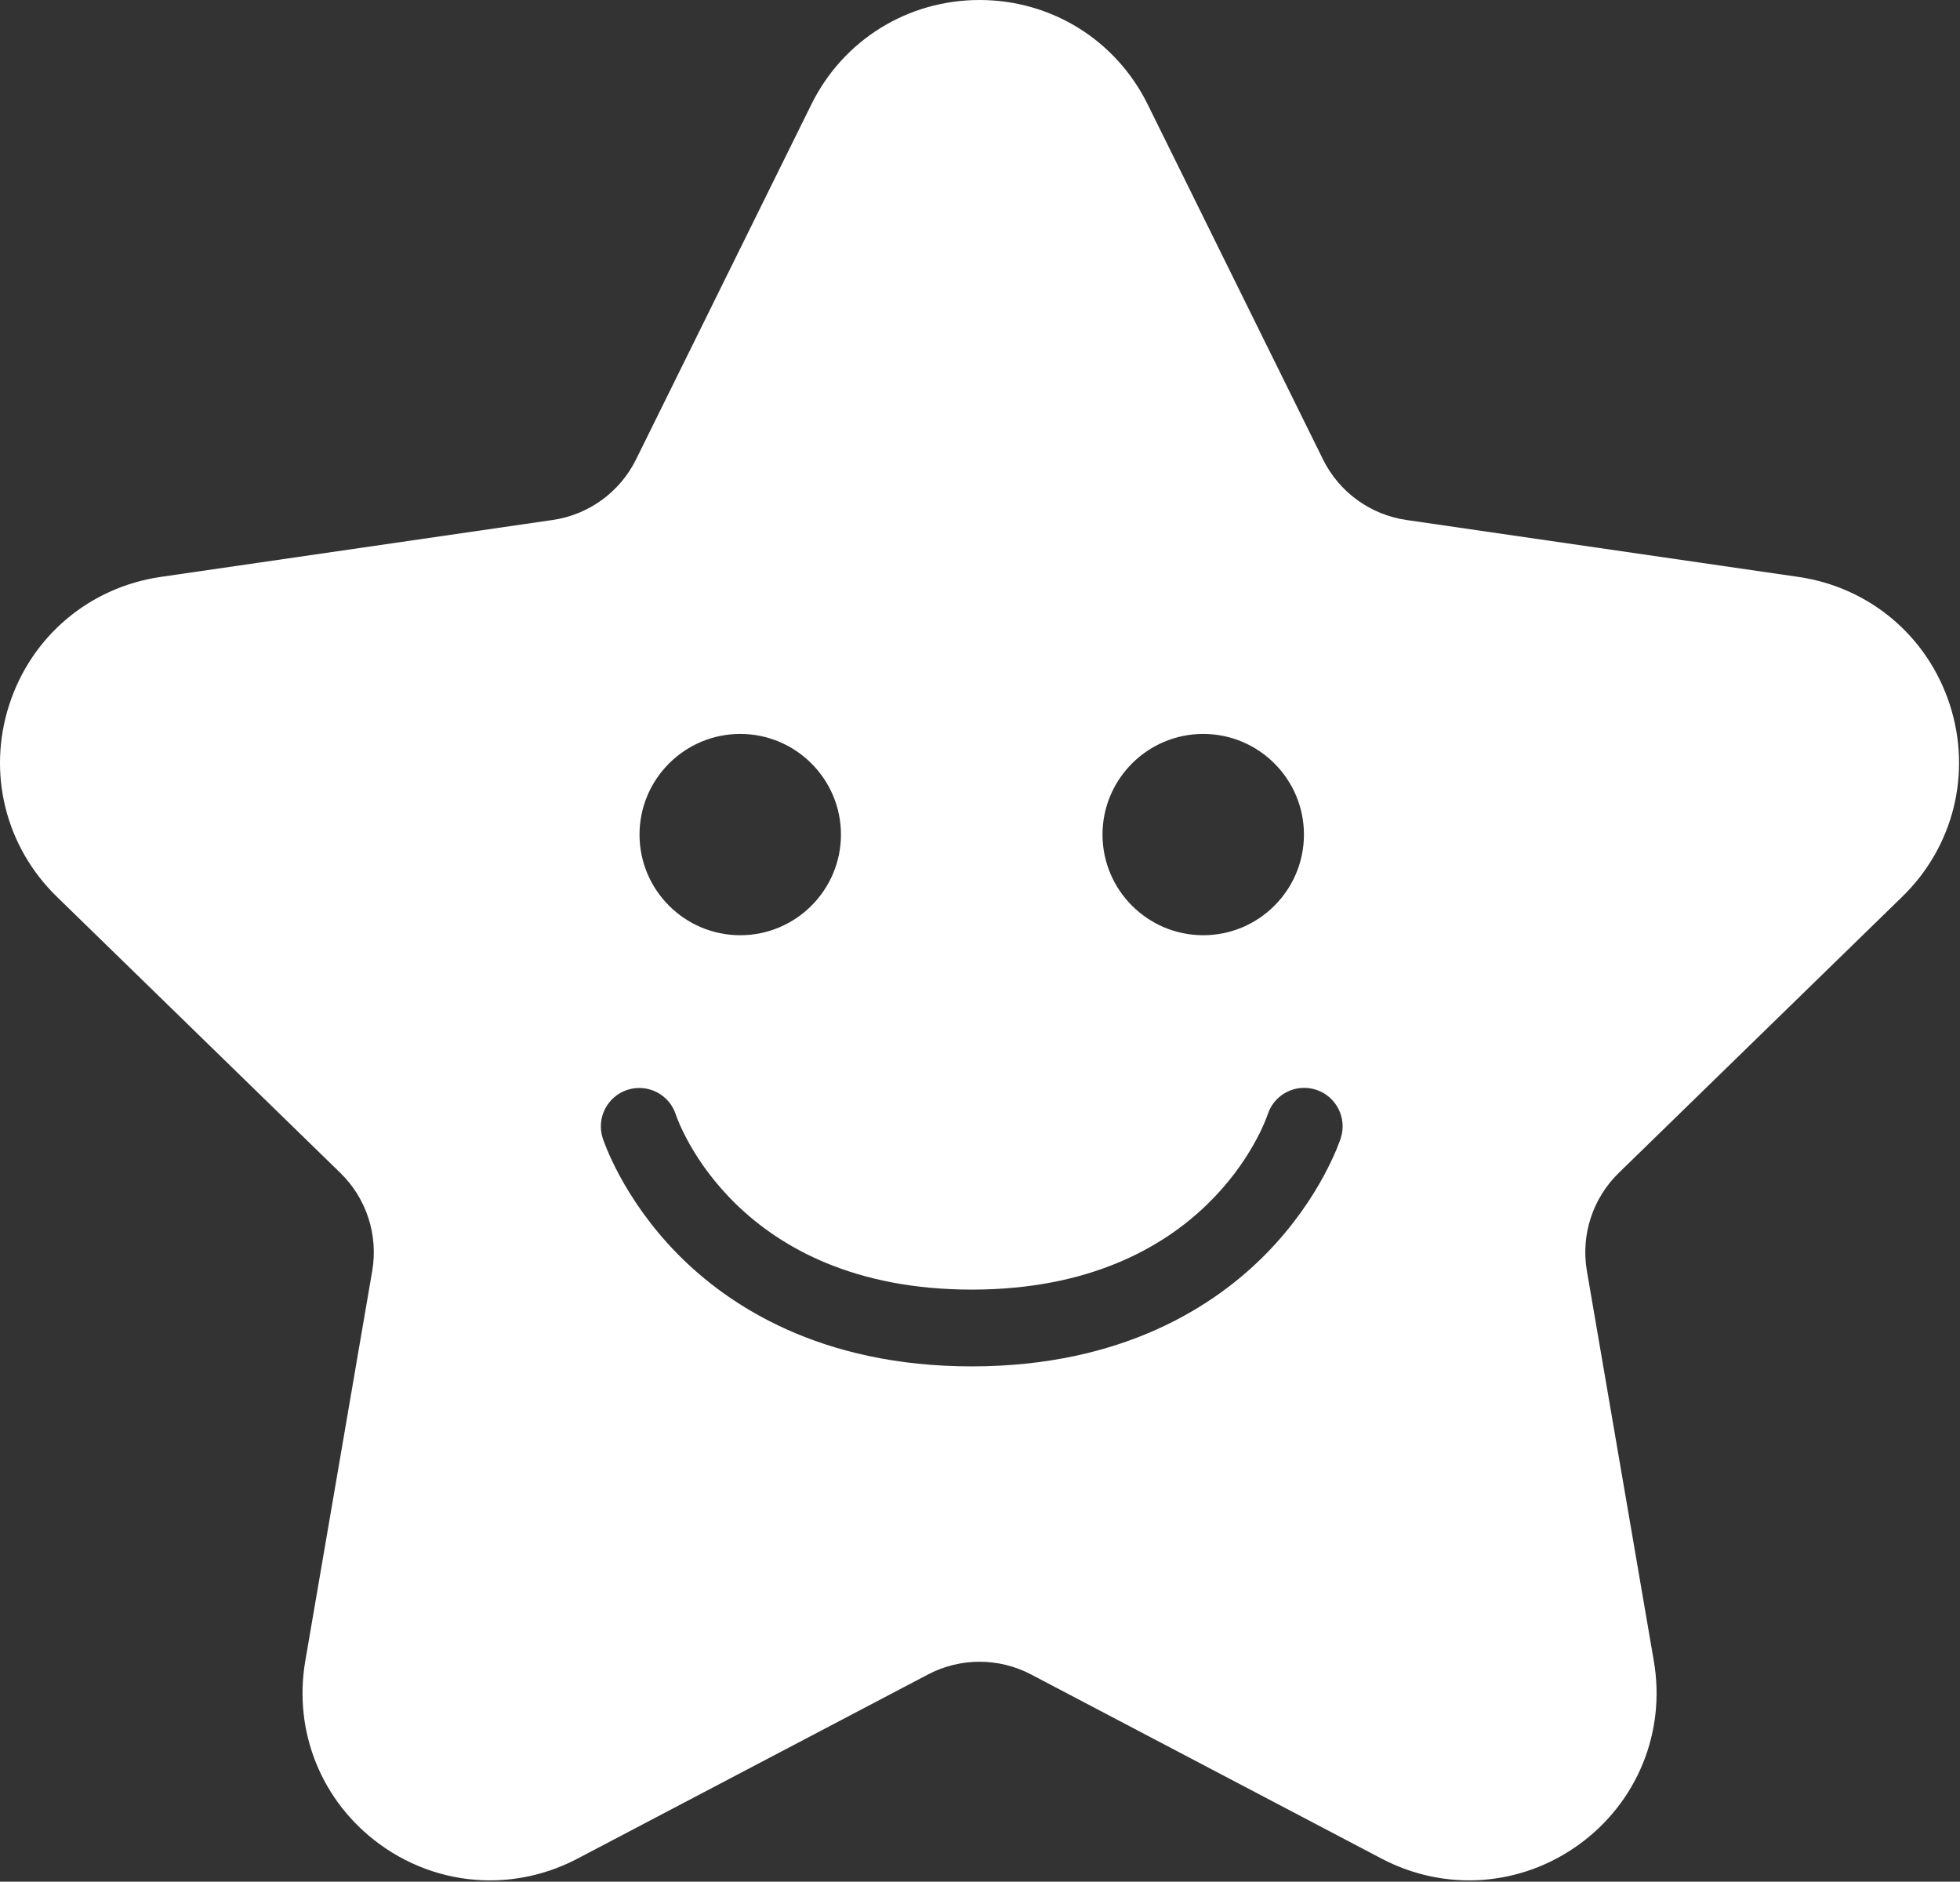 <?xml version="1.0" encoding="UTF-8"?> <svg xmlns="http://www.w3.org/2000/svg" width="747" height="717" viewBox="0 0 747 717" fill="none"><rect x="0" y="0" width="747" height="717" fill="#333333" stroke="none"/> <path fill-rule="evenodd" clip-rule="evenodd" d="M511.002 433.657C510.705 434.579 503.528 456.423 482.408 477.865C463.184 497.381 428.132 520.647 370.351 520.647C312.564 520.647 277.518 497.381 258.294 477.865C237.174 456.423 229.996 434.579 229.7 433.657C227.231 425.965 231.471 417.731 239.169 415.261C246.867 412.798 255.112 417.032 257.581 424.725C258.466 427.371 280.873 491.392 370.352 491.392C459.83 491.392 482.237 427.37 483.144 424.646C485.618 416.954 493.847 412.75 501.545 415.224C509.243 417.688 513.472 425.964 511.004 433.656L511.002 433.657ZM282.122 279.657C303.288 279.657 320.507 296.86 320.507 318.012C320.507 339.157 303.288 356.361 282.122 356.361C260.955 356.361 243.736 339.159 243.736 318.012C243.736 296.861 260.955 279.657 282.122 279.657V279.657ZM458.575 279.657C479.742 279.657 496.96 296.86 496.96 318.012C496.96 339.157 479.742 356.361 458.575 356.361C437.408 356.361 420.19 339.159 420.19 318.012C420.19 296.861 437.408 279.657 458.575 279.657V279.657ZM725.002 341.673C744.632 322.553 751.564 294.496 743.095 268.444C734.621 242.392 712.507 223.761 685.376 219.824L536.016 198.136C522.262 196.141 510.38 187.516 504.23 175.063L437.432 39.823C425.302 15.26 400.735 0 373.318 0C345.906 0 321.339 15.26 309.208 39.823L242.411 175.063C236.26 187.516 224.375 196.141 210.624 198.136L61.264 219.824C34.139 223.761 12.024 242.392 3.551 268.444C-4.918 294.496 2.015 322.553 21.644 341.673L129.723 446.939C139.676 456.631 144.212 470.589 141.864 484.272L116.348 632.912C111.717 659.907 122.613 686.677 144.79 702.781C157.321 711.88 171.988 716.5 186.749 716.5C198.108 716.5 209.53 713.76 220.088 708.219L353.688 638.041C365.985 631.578 380.672 631.578 392.974 638.041L526.574 708.219C550.84 720.964 579.689 718.88 601.866 702.781C624.049 686.683 634.945 659.907 630.309 632.912L604.798 484.272C602.449 470.589 606.986 456.632 616.939 446.939L725.002 341.673Z" fill="white"></path> </svg> 